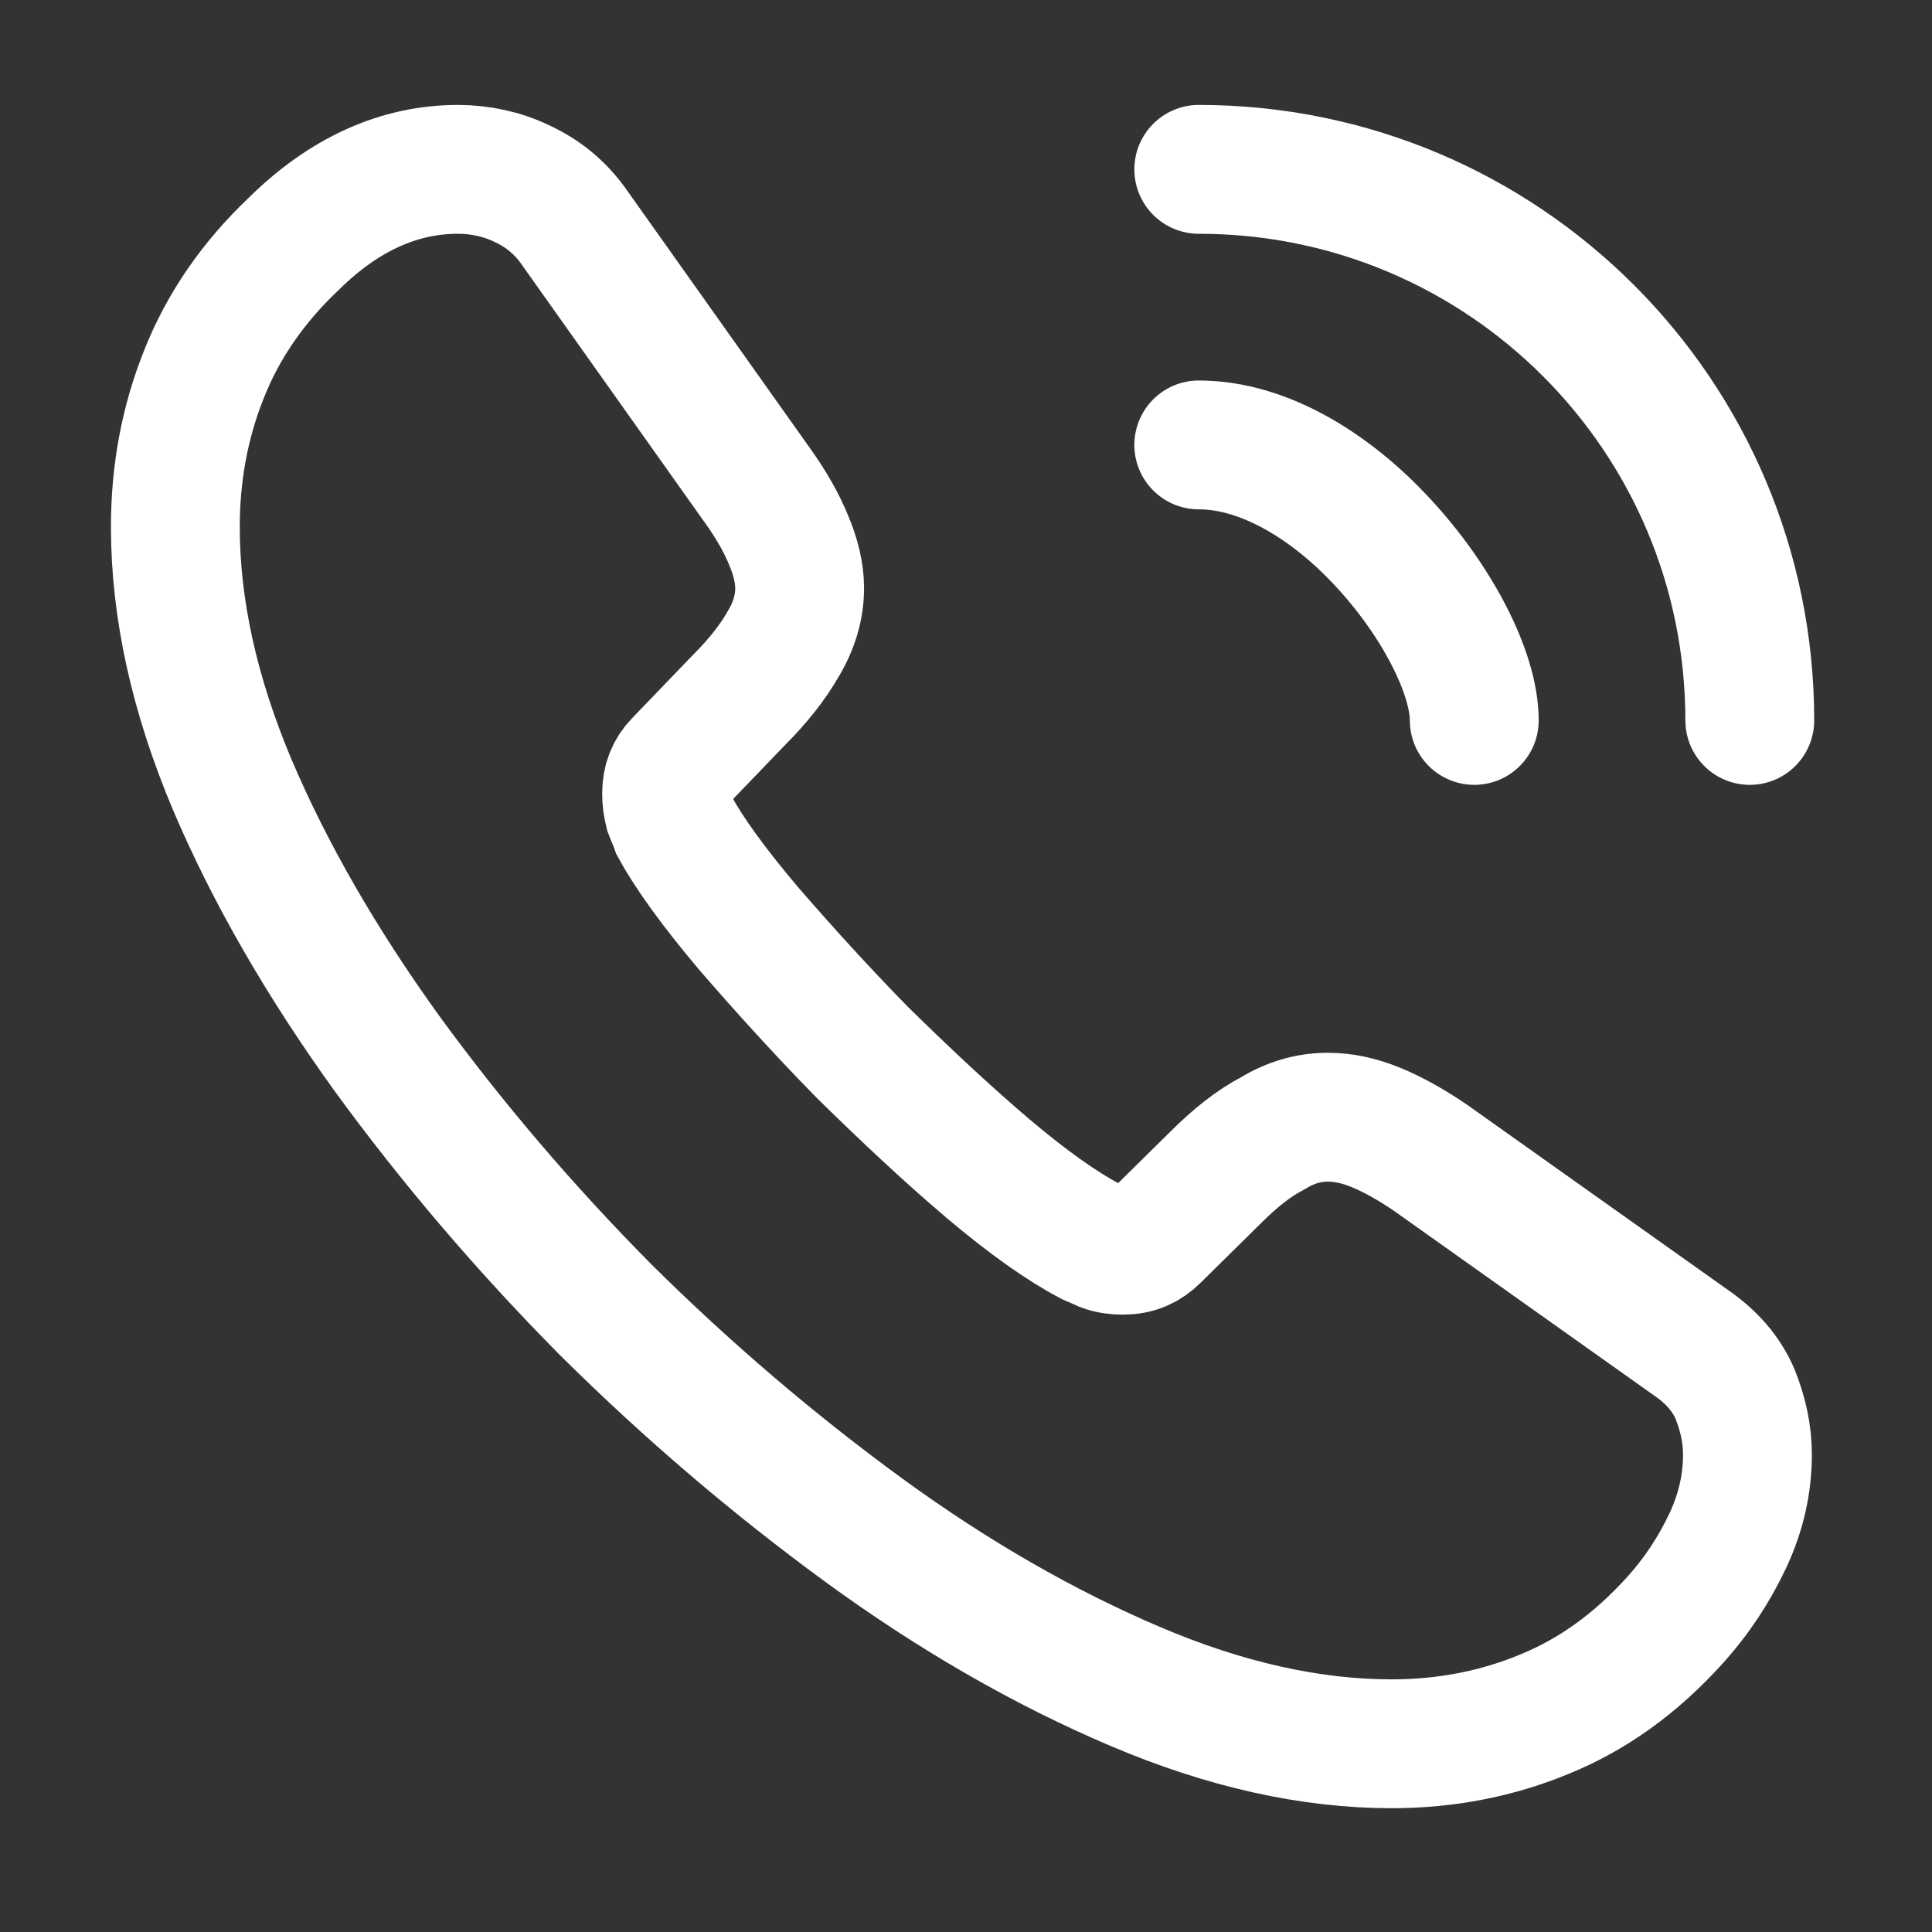 <svg width="38" height="38" viewBox="0 0 38 38" fill="none" xmlns="http://www.w3.org/2000/svg">
<rect x="0" y="0" width="38" height="38" fill="#333333" stroke="none"/>
<path d="M34.37 28.616C34.37 29.173 34.246 29.746 33.983 30.304C33.72 30.861 33.379 31.388 32.93 31.883C32.171 32.719 31.335 33.323 30.391 33.71C29.462 34.097 28.455 34.298 27.371 34.298C25.792 34.298 24.104 33.927 22.324 33.168C20.543 32.41 18.762 31.388 16.997 30.102C15.217 28.802 13.529 27.362 11.919 25.767C10.324 24.157 8.884 22.469 7.599 20.704C6.329 18.939 5.307 17.174 4.564 15.424C3.821 13.659 3.449 11.971 3.449 10.361C3.449 9.308 3.635 8.302 4.007 7.373C4.378 6.428 4.967 5.561 5.787 4.787C6.778 3.811 7.862 3.331 9.008 3.331C9.441 3.331 9.875 3.424 10.262 3.61C10.665 3.796 11.021 4.075 11.299 4.477L14.892 9.54C15.17 9.927 15.372 10.283 15.511 10.624C15.65 10.949 15.728 11.274 15.728 11.569C15.728 11.94 15.619 12.312 15.403 12.668C15.201 13.024 14.907 13.396 14.536 13.767L13.359 14.99C13.188 15.161 13.111 15.362 13.111 15.61C13.111 15.734 13.127 15.842 13.157 15.966C13.204 16.09 13.25 16.183 13.281 16.276C13.56 16.787 14.04 17.452 14.721 18.258C15.418 19.063 16.161 19.883 16.966 20.704C17.802 21.524 18.608 22.283 19.428 22.98C20.233 23.661 20.899 24.126 21.426 24.404C21.503 24.435 21.596 24.482 21.704 24.528C21.828 24.575 21.952 24.59 22.091 24.59C22.355 24.59 22.556 24.497 22.726 24.327L23.903 23.166C24.29 22.779 24.662 22.485 25.018 22.299C25.374 22.082 25.73 21.974 26.117 21.974C26.411 21.974 26.721 22.035 27.062 22.175C27.402 22.314 27.759 22.515 28.146 22.779L33.271 26.417C33.673 26.696 33.952 27.021 34.122 27.408C34.277 27.795 34.37 28.183 34.37 28.616Z" stroke="white" stroke-width="2.534" stroke-miterlimit="10"/>
<path d="M28.997 14.17C28.997 13.241 28.269 11.816 27.185 10.655C26.194 9.587 24.878 8.751 23.578 8.751" stroke="white" stroke-width="2.534" stroke-linecap="round" stroke-linejoin="round"/>
<path d="M34.416 14.17C34.416 8.178 29.57 3.331 23.578 3.331" stroke="white" stroke-width="2.534" stroke-linecap="round" stroke-linejoin="round"/>
</svg>
